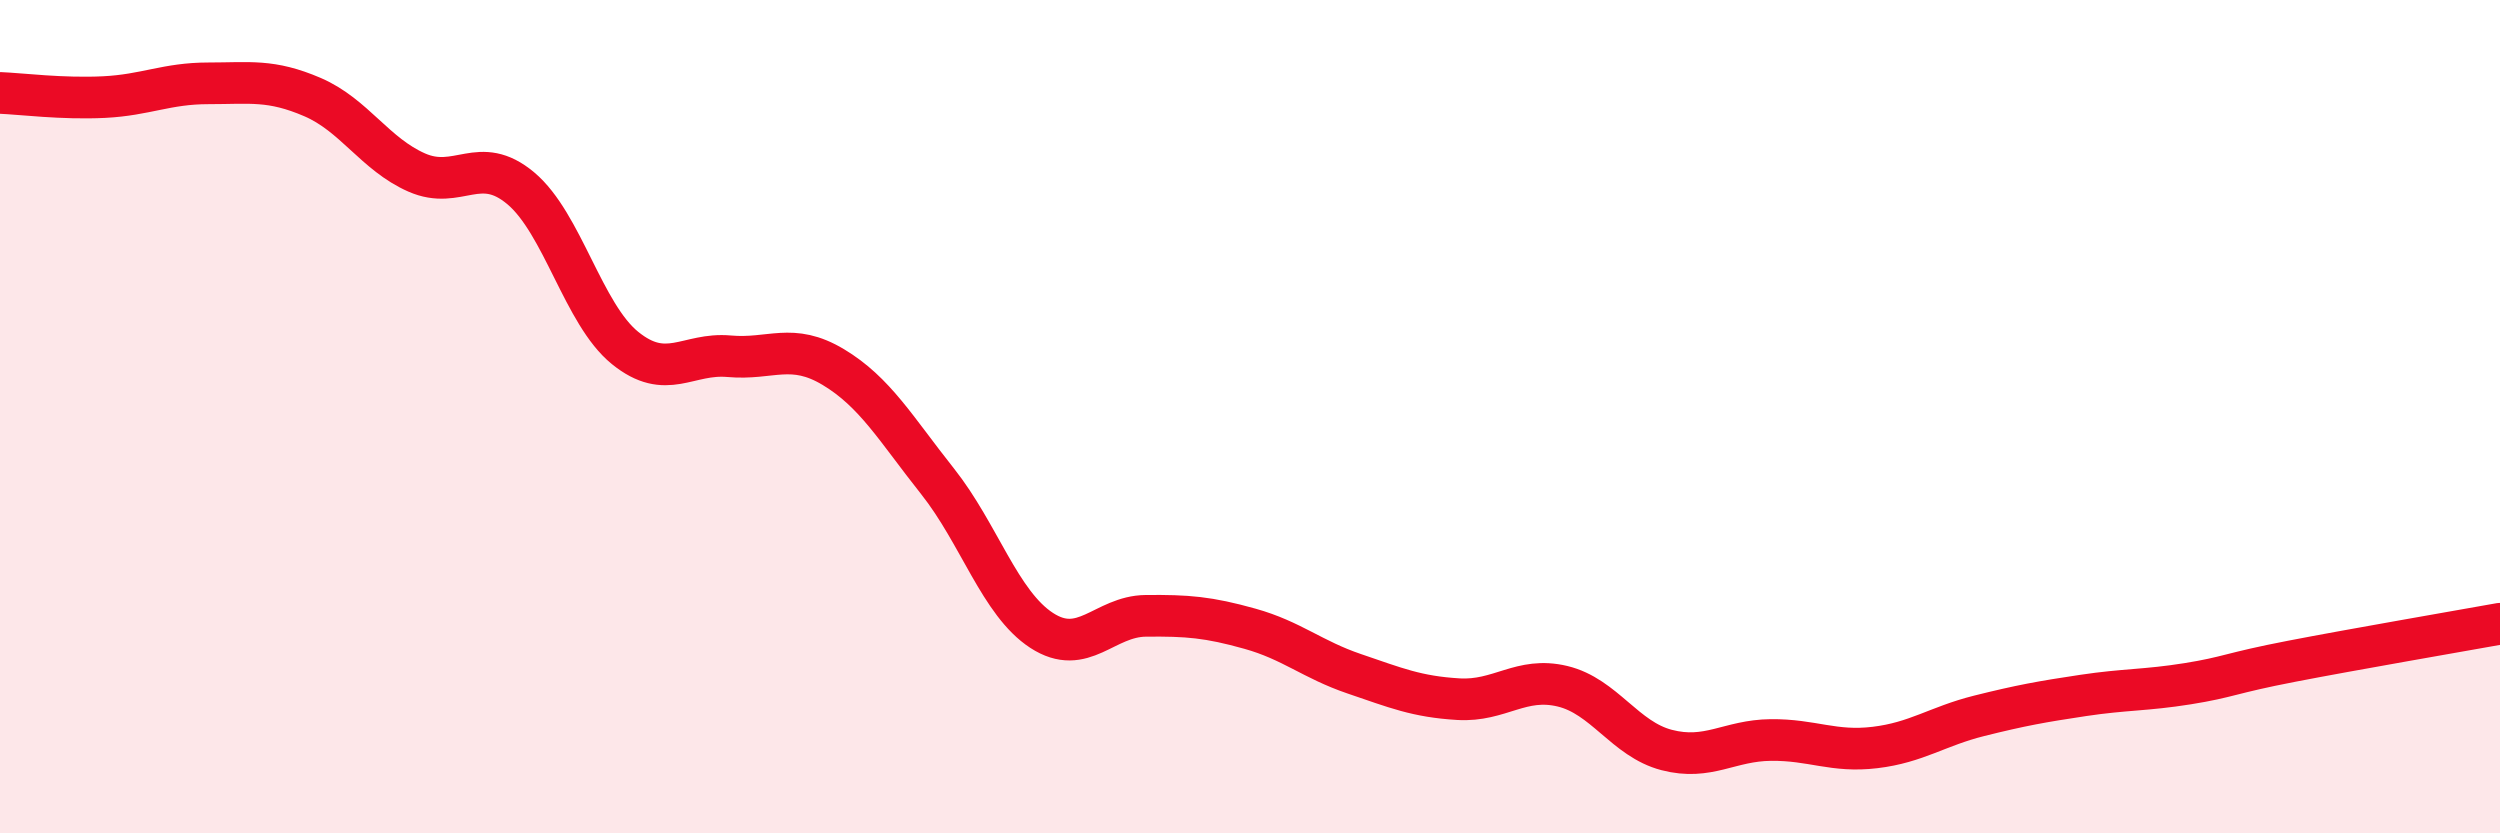 
    <svg width="60" height="20" viewBox="0 0 60 20" xmlns="http://www.w3.org/2000/svg">
      <path
        d="M 0,2.23 C 0.5,2.25 1.5,2.38 2.5,2.33 C 3.5,2.28 4,2 5,2 C 6,2 6.5,1.9 7.5,2.33 C 8.5,2.76 9,3.7 10,4.14 C 11,4.58 11.5,3.68 12.5,4.52 C 13.5,5.36 14,7.54 15,8.35 C 16,9.16 16.5,8.46 17.5,8.55 C 18.5,8.64 19,8.21 20,8.81 C 21,9.41 21.5,10.29 22.5,11.55 C 23.5,12.81 24,14.48 25,15.13 C 26,15.78 26.5,14.79 27.5,14.78 C 28.5,14.77 29,14.81 30,15.09 C 31,15.37 31.5,15.83 32.5,16.17 C 33.5,16.51 34,16.72 35,16.78 C 36,16.84 36.5,16.23 37.5,16.47 C 38.5,16.71 39,17.74 40,18 C 41,18.26 41.5,17.77 42.5,17.76 C 43.5,17.75 44,18.06 45,17.94 C 46,17.82 46.5,17.43 47.5,17.18 C 48.5,16.93 49,16.84 50,16.69 C 51,16.54 51.5,16.57 52.5,16.41 C 53.5,16.25 53.5,16.16 55,15.87 C 56.5,15.58 59,15.15 60,14.97L60 20L0 20Z"
        fill="#EB0A25"
        opacity="0.1"
        stroke-linecap="round"
        stroke-linejoin="round"
      />
      <path
        d="M 0,2.23 C 0.5,2.25 1.5,2.38 2.5,2.33 C 3.5,2.28 4,2 5,2 C 6,2 6.5,1.9 7.5,2.33 C 8.5,2.76 9,3.7 10,4.14 C 11,4.58 11.5,3.68 12.5,4.52 C 13.5,5.36 14,7.54 15,8.35 C 16,9.16 16.5,8.46 17.5,8.55 C 18.5,8.64 19,8.21 20,8.81 C 21,9.41 21.5,10.29 22.5,11.55 C 23.5,12.81 24,14.48 25,15.13 C 26,15.78 26.5,14.79 27.5,14.78 C 28.5,14.77 29,14.81 30,15.09 C 31,15.37 31.5,15.83 32.5,16.17 C 33.5,16.51 34,16.72 35,16.78 C 36,16.84 36.5,16.23 37.5,16.47 C 38.5,16.71 39,17.74 40,18 C 41,18.26 41.5,17.77 42.5,17.76 C 43.5,17.75 44,18.06 45,17.94 C 46,17.82 46.5,17.43 47.5,17.18 C 48.5,16.93 49,16.84 50,16.69 C 51,16.54 51.5,16.57 52.5,16.41 C 53.5,16.25 53.5,16.16 55,15.87 C 56.5,15.58 59,15.15 60,14.97"
        stroke="#EB0A25"
        stroke-width="1"
        fill="none"
        stroke-linecap="round"
        stroke-linejoin="round"
      />
    </svg>
  
